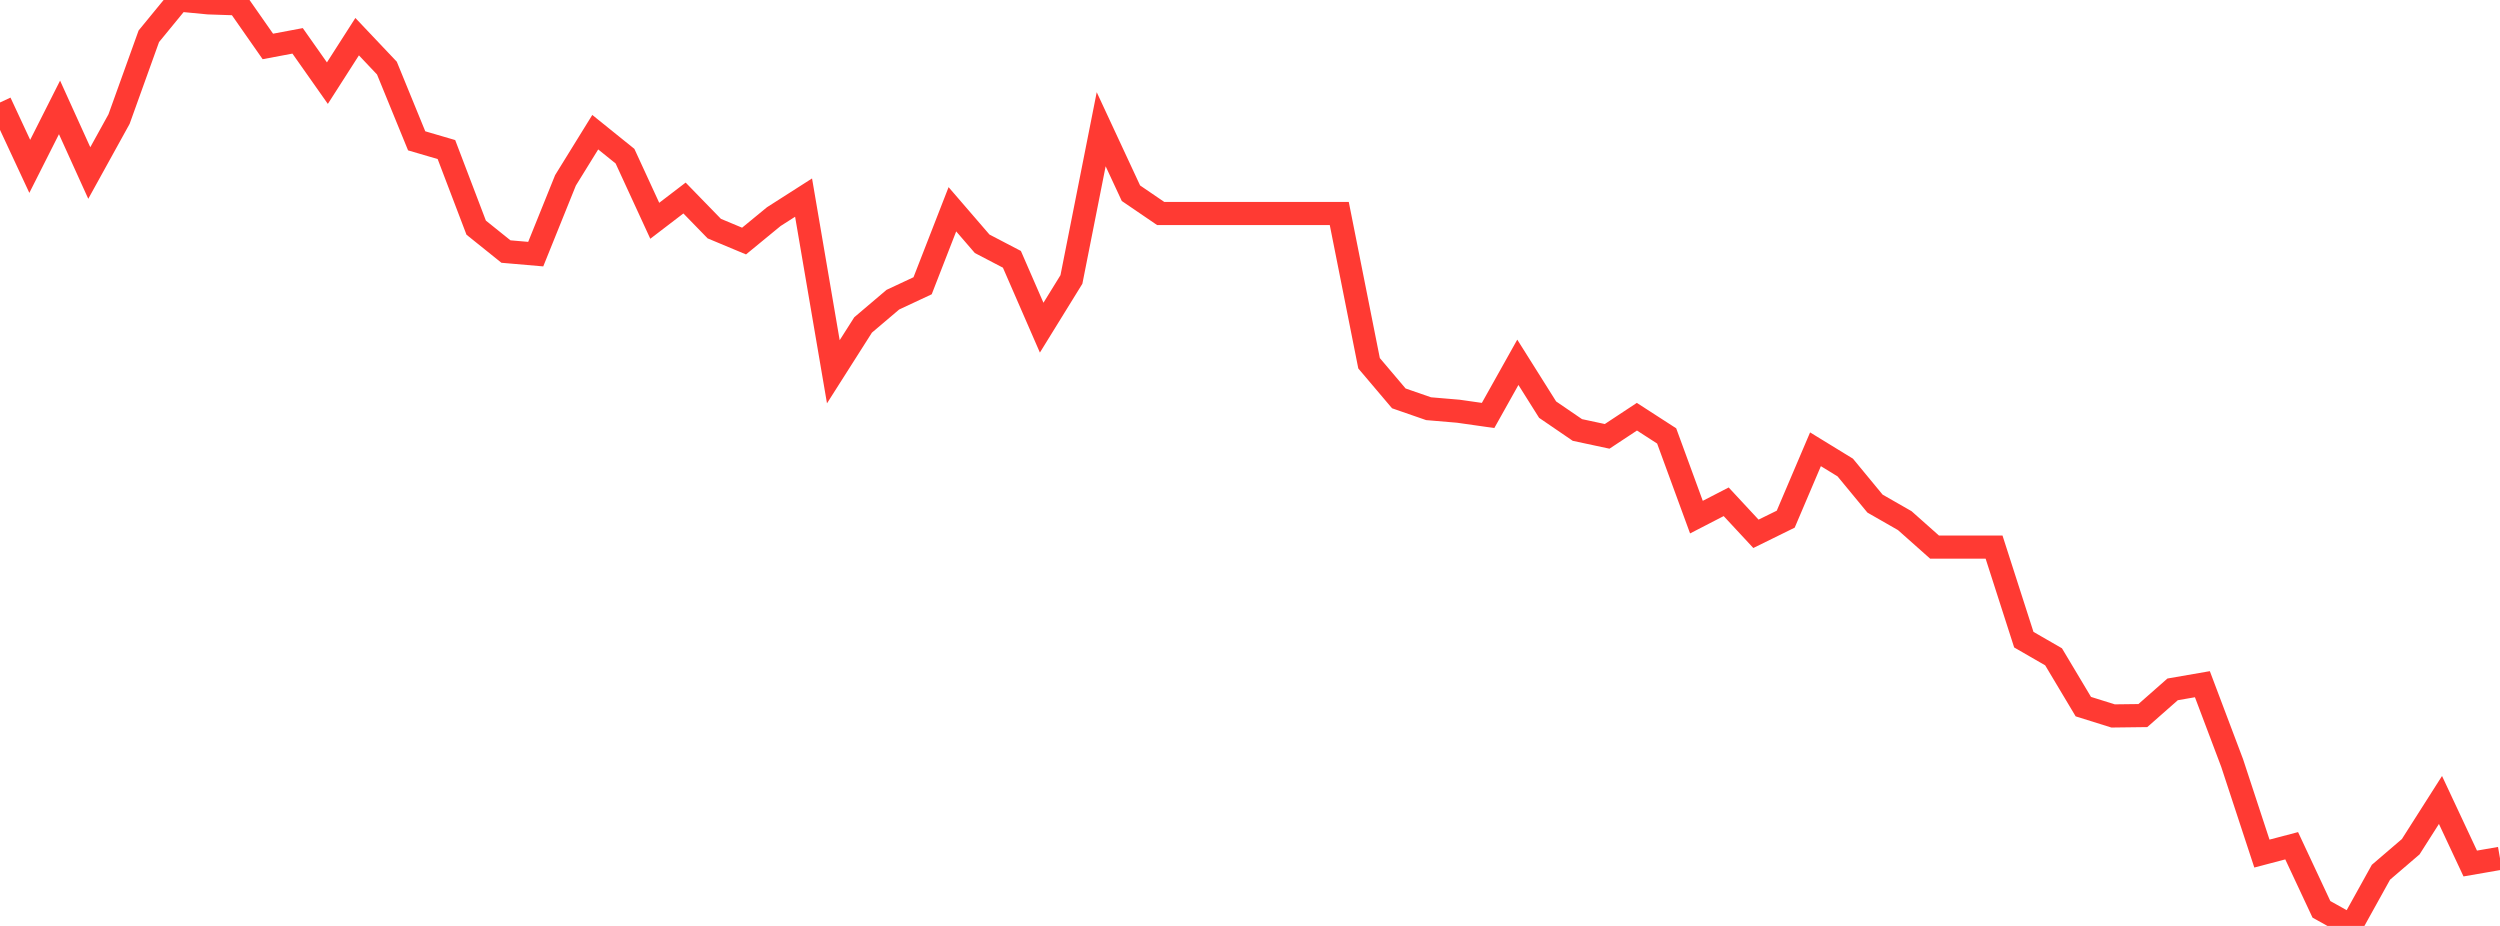 <?xml version="1.0" standalone="no"?>
<!DOCTYPE svg PUBLIC "-//W3C//DTD SVG 1.1//EN" "http://www.w3.org/Graphics/SVG/1.1/DTD/svg11.dtd">

<svg width="135" height="50" viewBox="0 0 135 50" preserveAspectRatio="none" 
  xmlns="http://www.w3.org/2000/svg"
  xmlns:xlink="http://www.w3.org/1999/xlink">


<polyline points="0.0, 5.534 1.607, 8.984 3.214, 5.8 4.821, 9.343 6.429, 6.43 8.036, 1.96 9.643, 0.0 11.25, 0.154 12.857, 0.208 14.464, 2.508 16.071, 2.206 17.679, 4.49 19.286, 1.98 20.893, 3.677 22.5, 7.605 24.107, 8.076 25.714, 12.293 27.321, 13.584 28.929, 13.723 30.536, 9.739 32.143, 7.138 33.75, 8.433 35.357, 11.922 36.964, 10.693 38.571, 12.345 40.179, 13.017 41.786, 11.697 43.393, 10.67 45.0, 20.076 46.607, 17.547 48.214, 16.183 49.821, 15.431 51.429, 11.301 53.036, 13.164 54.643, 14.003 56.25, 17.694 57.857, 15.091 59.464, 6.979 61.071, 10.434 62.679, 11.53 64.286, 11.53 65.893, 11.53 67.5, 11.53 69.107, 11.53 70.714, 11.53 72.321, 11.53 73.929, 19.616 75.536, 21.512 77.143, 22.07 78.75, 22.206 80.357, 22.435 81.964, 19.564 83.571, 22.12 85.179, 23.219 86.786, 23.563 88.393, 22.502 90.0, 23.54 91.607, 27.925 93.214, 27.096 94.821, 28.826 96.429, 28.035 98.036, 24.261 99.643, 25.246 101.25, 27.194 102.857, 28.114 104.464, 29.542 106.071, 29.542 107.679, 29.542 109.286, 34.542 110.893, 35.468 112.5, 38.158 114.107, 38.661 115.714, 38.641 117.321, 37.226 118.929, 36.947 120.536, 41.203 122.143, 46.093 123.75, 45.67 125.357, 49.104 126.964, 50.0 128.571, 47.101 130.179, 45.723 131.786, 43.198 133.393, 46.63 135.0, 46.351" fill="none" stroke="#ff3a33" stroke-width="1.25"/>

</svg>